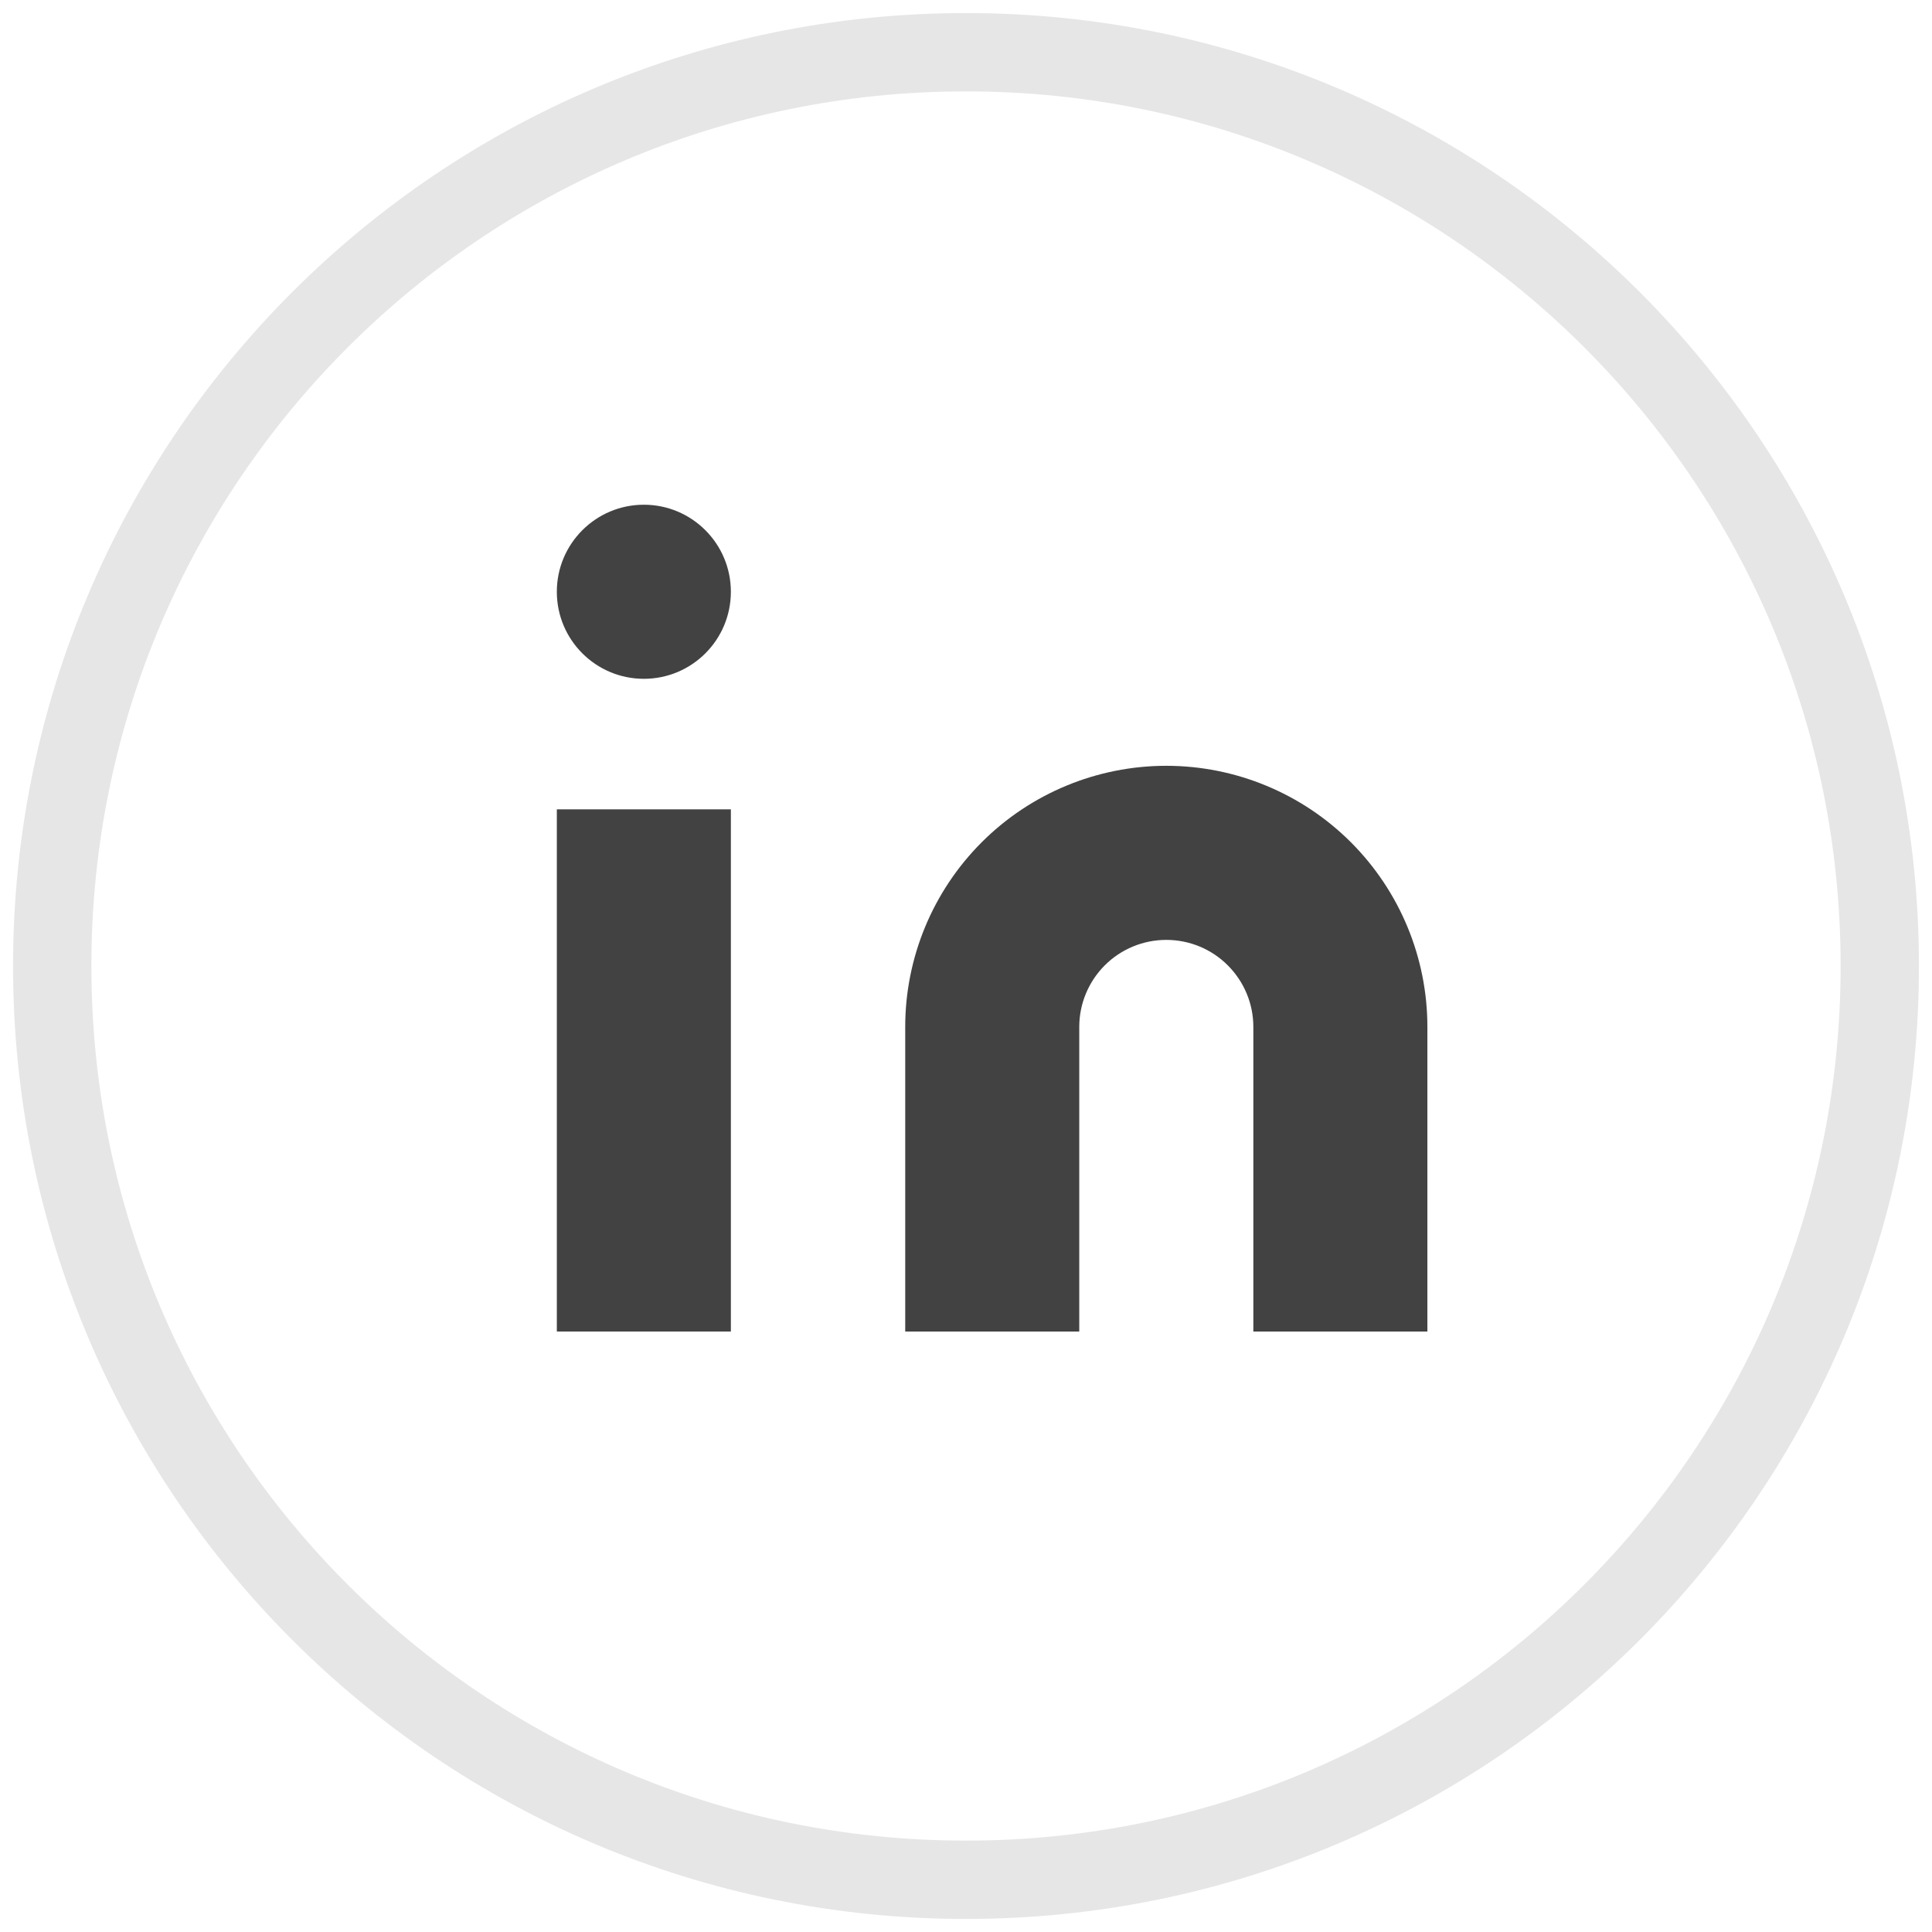 <svg width="37" height="37" viewBox="0 0 37 37" fill="none" xmlns="http://www.w3.org/2000/svg">
<path opacity="0.1" fill-rule="evenodd" clip-rule="evenodd" d="M18.5 36C28.165 36 36 28.165 36 18.5C36 8.835 28.165 1 18.5 1C8.835 1 1 8.835 1 18.5C1 28.165 8.835 36 18.5 36Z" stroke="black" stroke-width="1.5"/>
<path d="M22.336 14.666C23.662 14.666 24.934 15.193 25.872 16.131C26.809 17.069 27.336 18.34 27.336 19.666V25.5H24.003V19.666C24.003 19.224 23.827 18.801 23.514 18.488C23.202 18.175 22.778 18 22.336 18C21.894 18 21.47 18.175 21.157 18.488C20.845 18.801 20.669 19.224 20.669 19.666V25.5H17.336V19.666C17.336 18.34 17.863 17.069 18.8 16.131C19.738 15.193 21.01 14.666 22.336 14.666Z" fill="#424242"/>
<path d="M13.997 15.5H10.664V25.5H13.997V15.5Z" fill="#424242"/>
<path d="M12.331 13C13.251 13 13.997 12.254 13.997 11.333C13.997 10.413 13.251 9.666 12.331 9.666C11.41 9.666 10.664 10.413 10.664 11.333C10.664 12.254 11.41 13 12.331 13Z" fill="#424242"/>
</svg>
